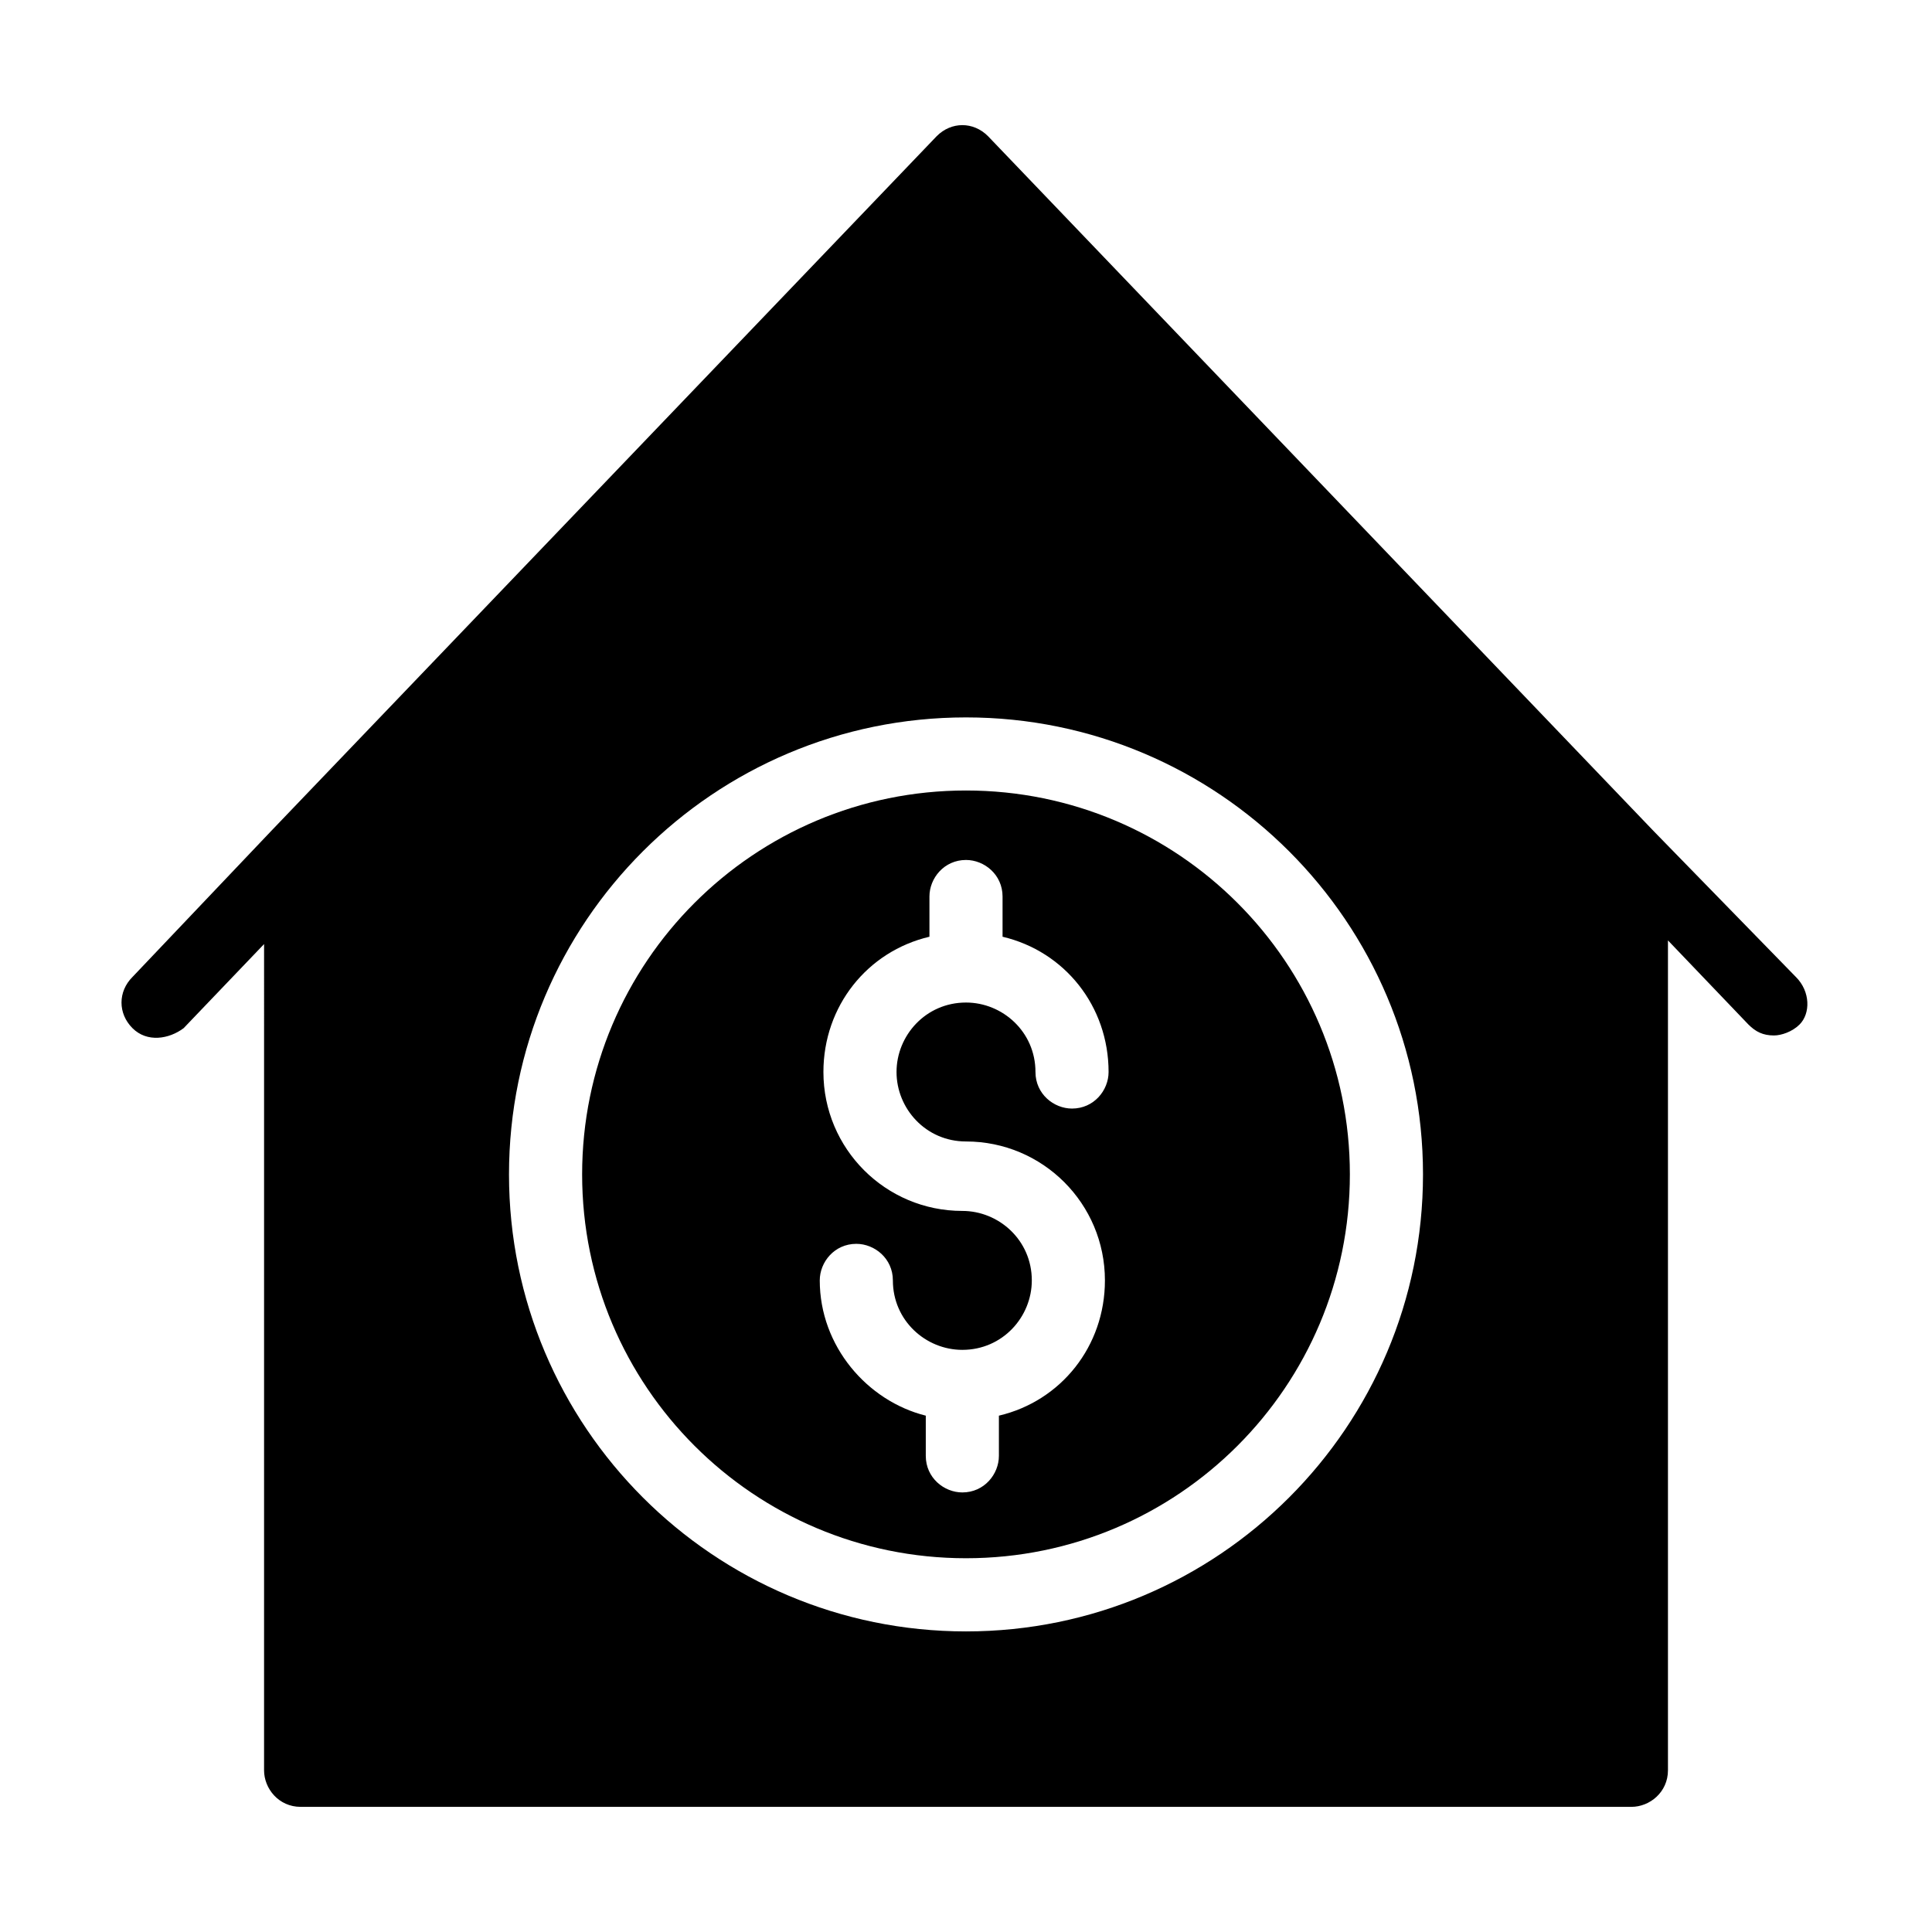 <?xml version="1.0" encoding="UTF-8"?>
<!-- Uploaded to: SVG Repo, www.svgrepo.com, Generator: SVG Repo Mixer Tools -->
<svg fill="#000000" width="800px" height="800px" version="1.1" viewBox="144 144 512 512" xmlns="http://www.w3.org/2000/svg">
 <g>
  <path d="m619.93 402.91-37.785-38.754-176.33-184.09c-3.875-3.875-9.688-3.875-13.562 0l-176.33 184.09-36.816 38.754c-3.875 3.875-3.875 9.688 0 13.562s9.688 2.906 13.562 0l21.316-22.285-0.004 218.96c0 4.844 3.875 9.688 9.688 9.688h352.67c4.844 0 9.688-3.875 9.688-9.688v-219.93l21.316 22.285c1.938 1.938 3.875 2.906 6.781 2.906 1.938 0 4.844-0.969 6.781-2.906 2.906-2.906 2.906-8.719-0.969-12.594zm-219.93 173.43c-66.852 0-121.11-54.258-121.11-121.11 0-66.852 54.258-121.11 121.11-121.11s121.11 54.258 121.11 121.11c-0.004 66.852-54.258 121.11-121.11 121.11z"/>
  <path d="m400 353.49c-56.195 0-101.73 45.535-101.73 101.73 0 56.195 45.535 101.73 101.73 101.73s101.73-45.535 101.73-101.73c0-56.191-45.539-101.73-101.73-101.73zm0 93.012c20.348 0 36.816 16.469 36.816 36.816 0 17.441-11.625 31.973-28.098 35.848v10.656c0 4.844-3.875 9.688-9.688 9.688-4.844 0-9.688-3.875-9.688-9.688v-10.656c-15.5-3.875-28.098-18.41-28.098-35.848 0-4.844 3.875-9.688 9.688-9.688 4.844 0 9.688 3.875 9.688 9.688 0 10.656 8.719 18.41 18.41 18.41 10.656 0 18.41-8.719 18.41-18.41 0-10.656-8.719-18.41-18.41-18.41-20.348 0-36.816-16.469-36.816-36.816 0-17.441 11.625-31.973 28.098-35.848v-10.656c0-4.844 3.875-9.688 9.688-9.688 4.844 0 9.688 3.875 9.688 9.688v10.656c16.469 3.875 28.098 18.41 28.098 35.848 0 4.844-3.875 9.688-9.688 9.688-4.844 0-9.688-3.875-9.688-9.688 0-10.656-8.719-18.41-18.41-18.41-10.656 0-18.41 8.719-18.41 18.41s7.75 18.41 18.41 18.41z"/>
 </g>
</svg>